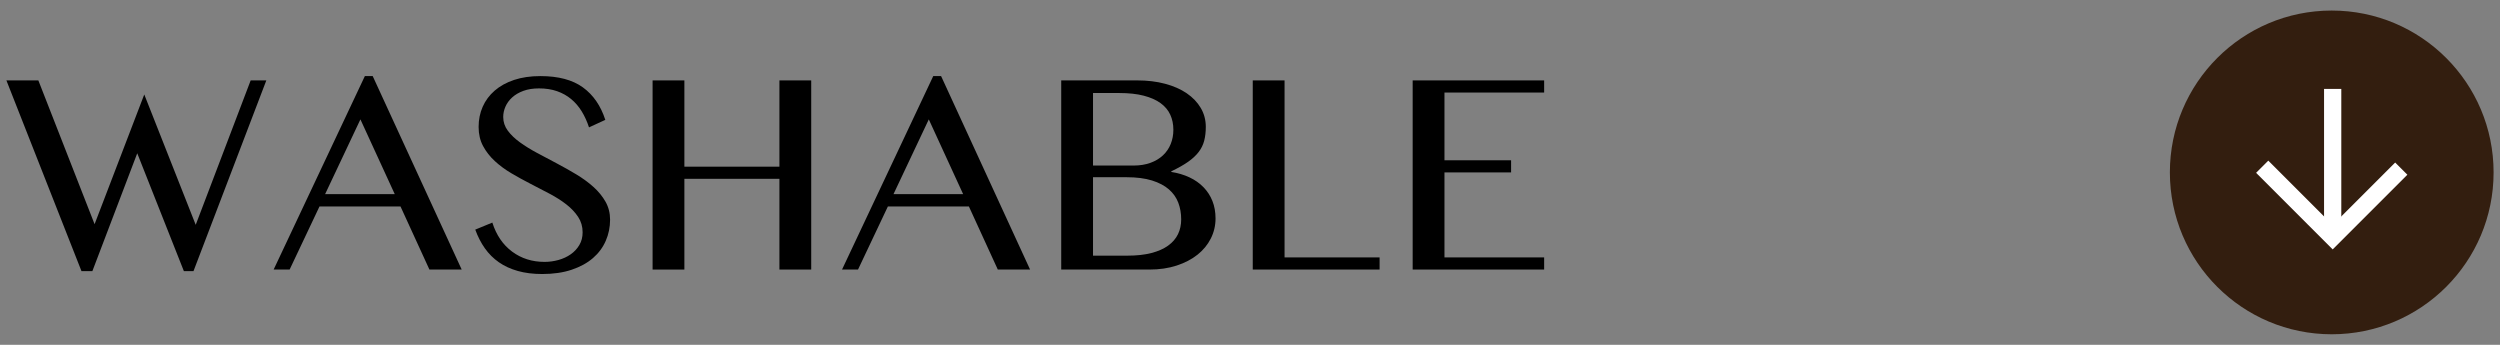 <?xml version="1.0" encoding="UTF-8"?>
<svg id="_レイヤー_1" xmlns="http://www.w3.org/2000/svg" version="1.1" viewBox="0 0 290 40">
  <rect x="0" y="0" width="290" height="40" fill="#808080" stroke="none"/>
  <!-- Generator: Adobe Illustrator 29.7.1, SVG Export Plug-In . SVG Version: 2.1.1 Build 8)  -->
  <defs>
    <style>
      .st0 {
        fill: #fff;
      }

      .st1 {
        fill: #331e0f;
      }
    </style>
  </defs>
  <g>
    <path d="M4.449,9.327l6.523,16.678,5.763-15.047,5.968,15.122,6.374-16.752h1.816l-8.45,22.126h-1.112l-5.411-13.676-5.207,13.676h-1.26L.743,9.327h3.706Z"/>
    <path d="M43.234,8.827l10.322,22.441h-3.744l-3.354-7.32h-9.396l-3.465,7.32h-1.854l10.581-22.441h.908ZM37.712,22.521h8.08l-3.984-8.673-4.096,8.673Z"/>
    <path d="M63.174,30.379c.543,0,1.08-.074,1.612-.222.53-.148,1.003-.367,1.417-.658.414-.29.747-.648,1.001-1.075.253-.426.38-.917.38-1.473,0-.667-.173-1.263-.519-1.788-.347-.525-.801-1.007-1.362-1.446-.562-.438-1.205-.849-1.928-1.232-.723-.383-1.464-.769-2.224-1.158s-1.501-.797-2.224-1.223-1.365-.899-1.927-1.418c-.562-.519-1.017-1.099-1.362-1.742-.346-.642-.519-1.383-.519-2.224,0-.84.157-1.618.472-2.335.315-.716.778-1.34,1.391-1.872.611-.531,1.361-.945,2.251-1.242s1.909-.445,3.058-.445c2.076,0,3.716.436,4.92,1.307,1.205.871,2.072,2.128,2.604,3.771l-1.891.871c-.223-.679-.504-1.297-.843-1.853-.341-.556-.748-1.031-1.224-1.427-.476-.395-1.022-.701-1.64-.917-.618-.216-1.316-.324-2.095-.324-.691,0-1.297.096-1.815.287-.519.192-.951.445-1.297.76-.347.315-.605.67-.778,1.065-.174.396-.26.797-.26,1.205,0,.581.176,1.109.528,1.584.352.476.821.927,1.408,1.353.587.426,1.251.837,1.992,1.232.741.396,1.498.797,2.27,1.205.772.408,1.529.834,2.271,1.279.741.445,1.405.93,1.992,1.455s1.056,1.1,1.408,1.723c.353.624.528,1.319.528,2.085,0,.865-.167,1.68-.501,2.446-.333.766-.827,1.433-1.482,2.001-.654.568-1.476,1.019-2.464,1.353-.989.333-2.132.5-3.429.5-1.05,0-1.992-.117-2.826-.352s-1.565-.571-2.195-1.01c-.631-.438-1.171-.976-1.622-1.612-.451-.636-.824-1.362-1.121-2.177l1.982-.815c.457,1.446,1.221,2.567,2.289,3.364s2.326,1.195,3.771,1.195Z"/>
    <path d="M79.388,20.743v10.526h-3.688V9.327h3.688v10.007h11.025v-10.007h3.688v21.941h-3.688v-10.526h-11.025Z"/>
    <path d="M109.167,8.827l10.322,22.441h-3.744l-3.354-7.32h-9.396l-3.465,7.32h-1.854l10.581-22.441h.908ZM103.644,22.521h8.08l-3.984-8.673-4.096,8.673Z"/>
    <path d="M123.101,9.327h8.84c1.161,0,2.229.13,3.206.389.976.259,1.812.627,2.511,1.103.698.476,1.241,1.044,1.631,1.705.389.661.584,1.393.584,2.196,0,.593-.062,1.127-.186,1.603-.124.476-.34.915-.648,1.316-.31.402-.72.781-1.232,1.14-.513.358-1.158.723-1.937,1.093v.074c.778.124,1.482.333,2.112.63.63.297,1.171.677,1.622,1.14.45.463.797.998,1.037,1.603.241.605.361,1.279.361,2.02,0,.828-.183,1.603-.547,2.326-.364.723-.88,1.35-1.547,1.881-.667.531-1.474.951-2.418,1.26-.945.309-1.999.463-3.16.463h-10.229s0-21.941-0-21.941ZM126.79,19.204h4.688c.741,0,1.398-.105,1.974-.315.574-.21,1.059-.5,1.454-.871s.695-.809.898-1.316c.204-.507.307-1.056.307-1.649,0-.642-.121-1.226-.361-1.751-.241-.525-.618-.973-1.131-1.344s-1.165-.658-1.955-.862c-.791-.204-1.735-.306-2.835-.306h-3.039s0,8.413-0,8.413ZM126.79,29.656h3.983c1.075,0,2.005-.102,2.789-.306.785-.204,1.434-.491,1.946-.862s.893-.812,1.14-1.325c.247-.512.37-1.084.37-1.714,0-.692-.11-1.334-.333-1.927s-.584-1.109-1.084-1.547c-.501-.438-1.155-.784-1.965-1.038-.809-.253-1.801-.38-2.974-.38h-3.873s0,9.099-0,9.099Z"/>
    <path d="M145.32,9.327h3.688v20.532h11.025v1.408h-14.714V9.327Z"/>
    <path d="M179.121,9.327v1.408h-11.563v7.857h7.728v1.408h-7.728v9.859h11.563v1.408h-15.252V9.327h15.252Z"/>
  </g>
  <g>
    <circle class="st1" cx="270.481" cy="20" r="18.776"/>
    <g>
      <rect class="st0" x="269.591" y="10.314" width="2" height="17.204"/>
      <polygon class="st0" points="270.591 28.932 261.708 20.048 263.122 18.634 270.591 26.103 277.84 18.854 279.255 20.268 270.591 28.932"/>
    </g>
  </g>
</svg>